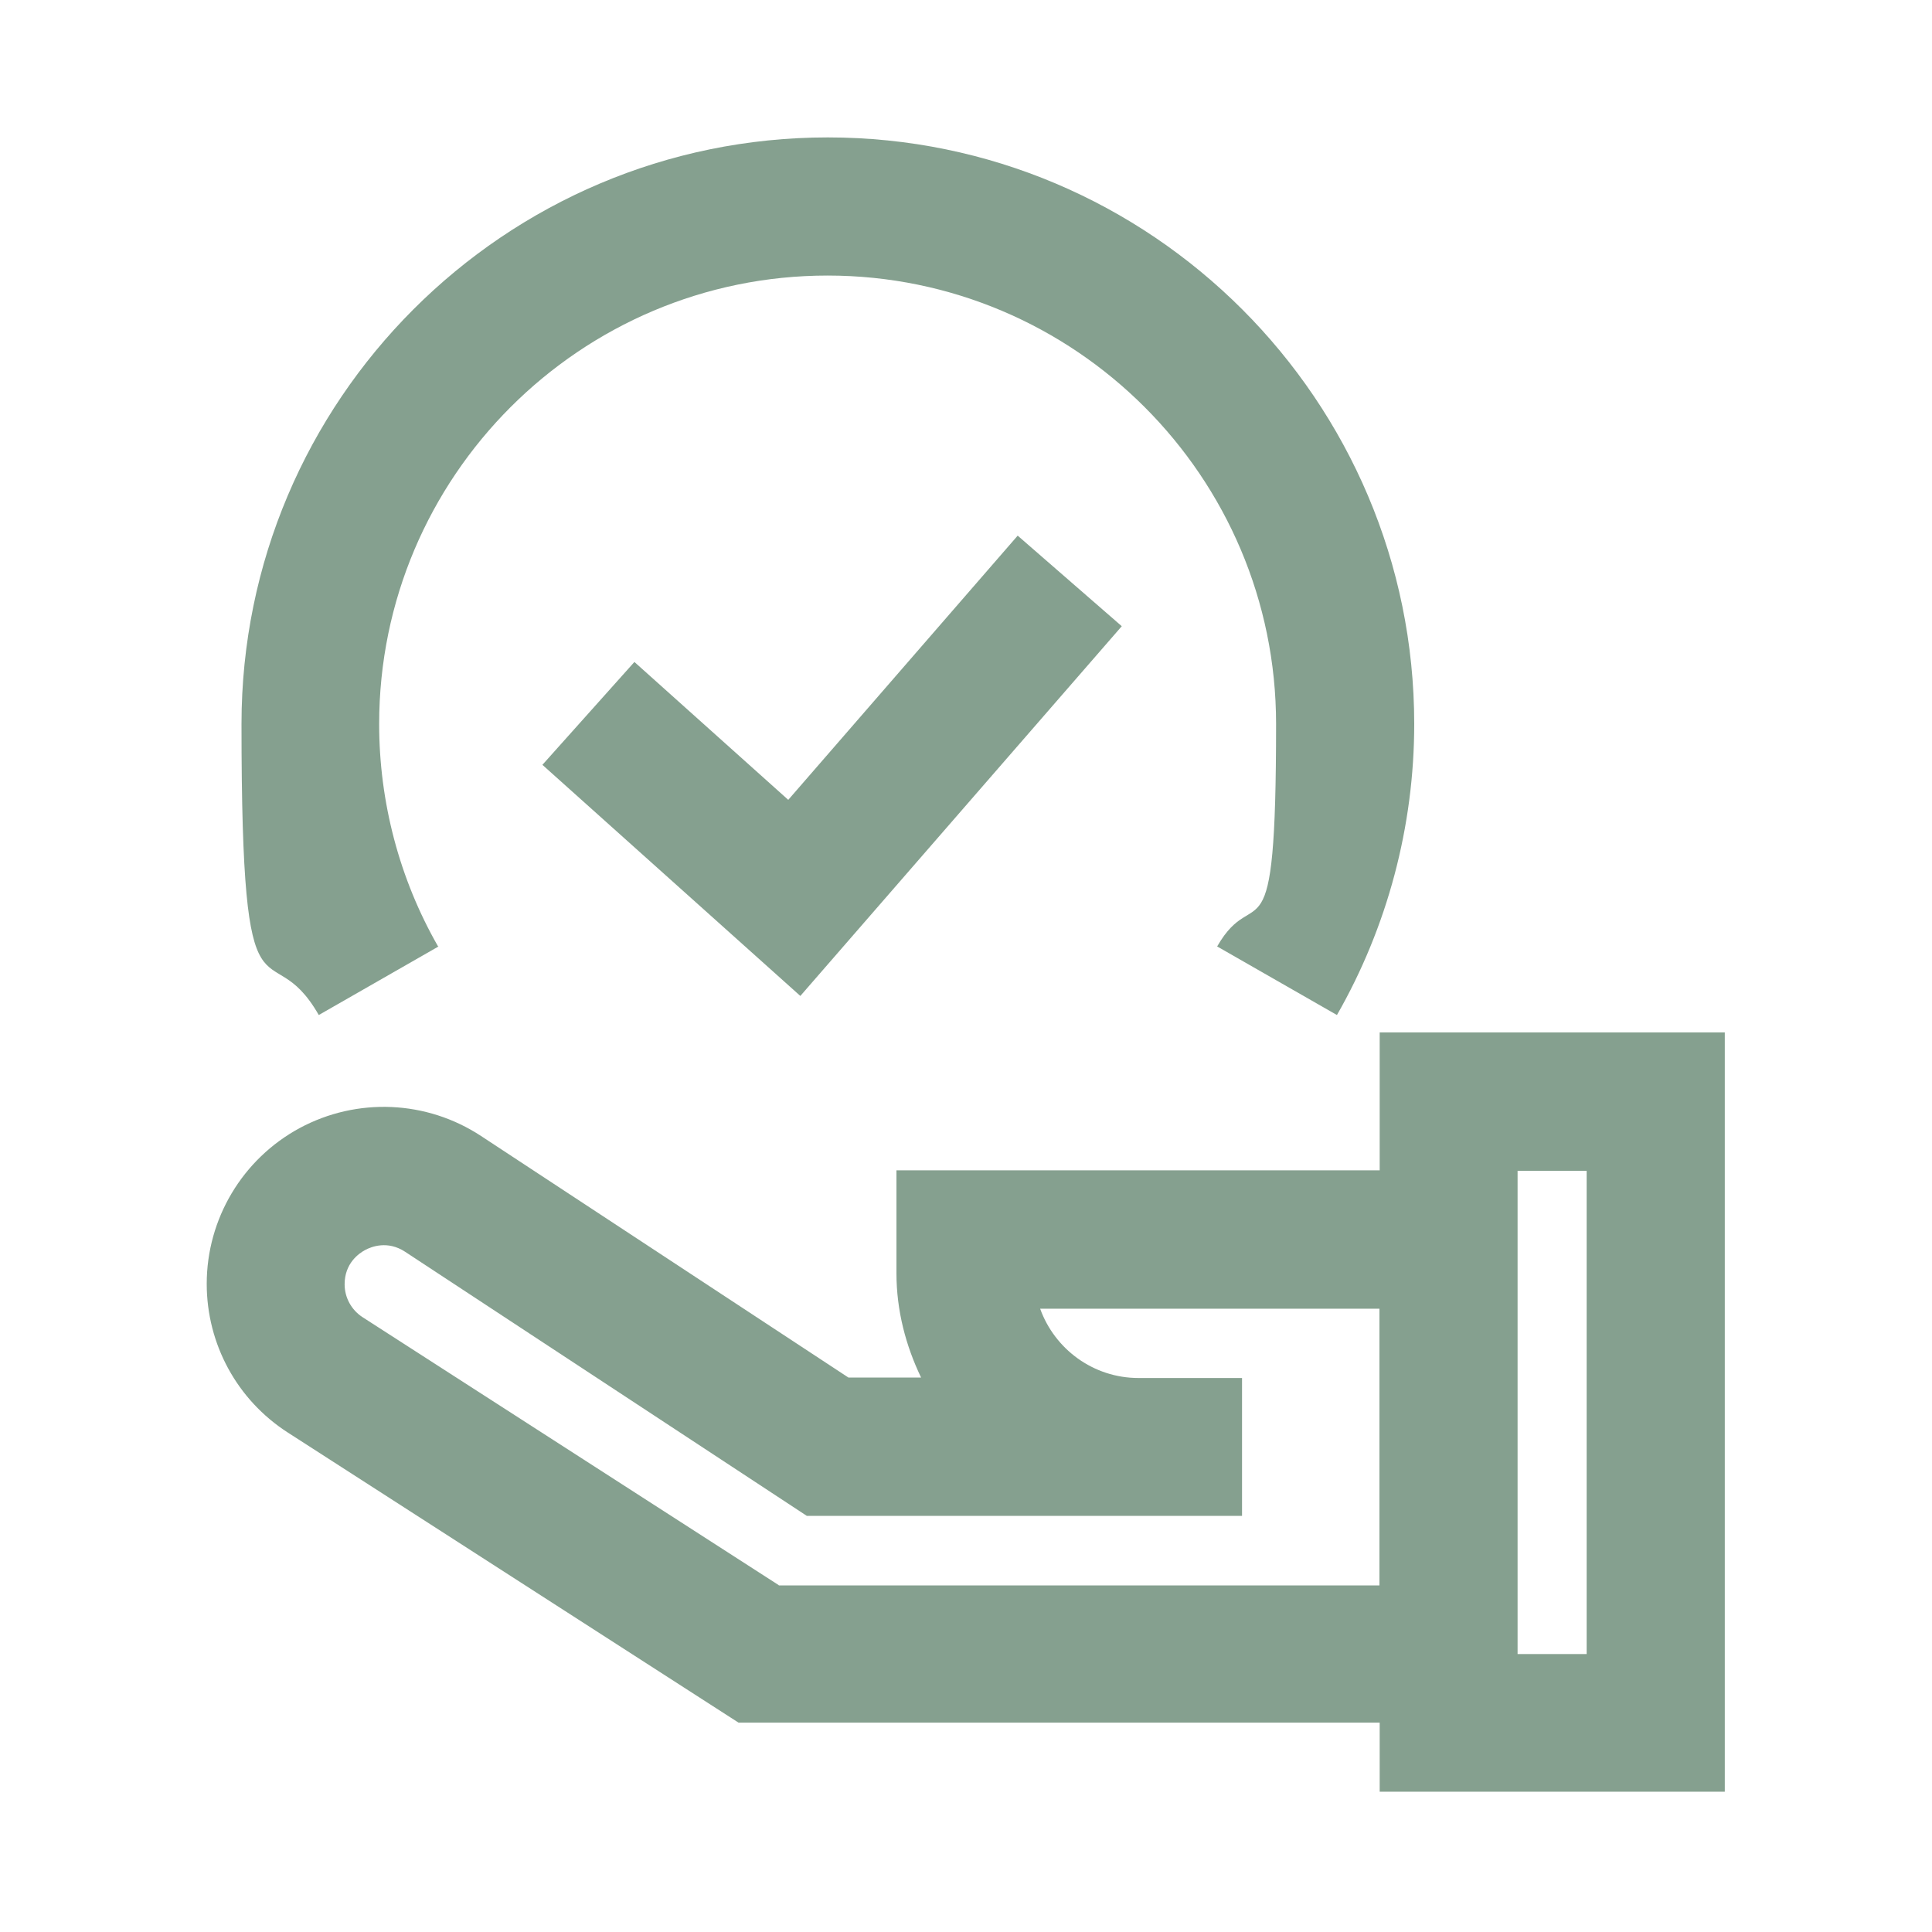 <svg xmlns="http://www.w3.org/2000/svg" id="Layer_1" viewBox="0 0 800 800"><defs><style>      .st0 {        fill: #85a08f;      }    </style></defs><path class="st0" d="M571.3,427.6v57h-200.1v42.6c0,15.5,3.9,30.1,10.2,43.2h-30.1l-152.1-100c-22.5-14.8-51.3-16.1-75.1-3.3-23.7,12.8-38.5,37.6-38.5,64.5,0,25,12.6,48.1,33.6,61.6l186.6,120.1h265.5v28.6h142.9v-314.4h-142.9ZM322.5,656.4l-172.4-111c-4.6-3-7.4-8.1-7.4-13.6,0-8.7,5.9-12.8,8.5-14.2,2.6-1.4,9.3-4,16.5.7l166.4,109.4h180.2v-57.1h-.6s-42.3,0-42.3,0c-18.7,0-34.7-12-40.7-28.7h140.5v114.6h-248.8ZM657,684.9h-28.6v-200.1h28.6v200.1ZM181.4,391.9c-16-27.9-24.4-59.8-24.4-92.1,0-102.4,83.3-185.7,185.7-185.7s185.7,83.3,185.7,185.7-8.4,64.2-24.4,92.1l49.6,28.4c20.9-36.5,32-78.2,32-120.5,0-133.9-108.9-242.9-242.8-242.9s-242.8,108.9-242.8,242.9,11.1,84,32,120.5l49.6-28.4h0Z"></path><path class="st0" d="M262.7,274.1l-38.1,42.6,106.8,95.7,133.1-153.1-43.1-37.5-95,109.4-63.6-57Z"></path></svg>